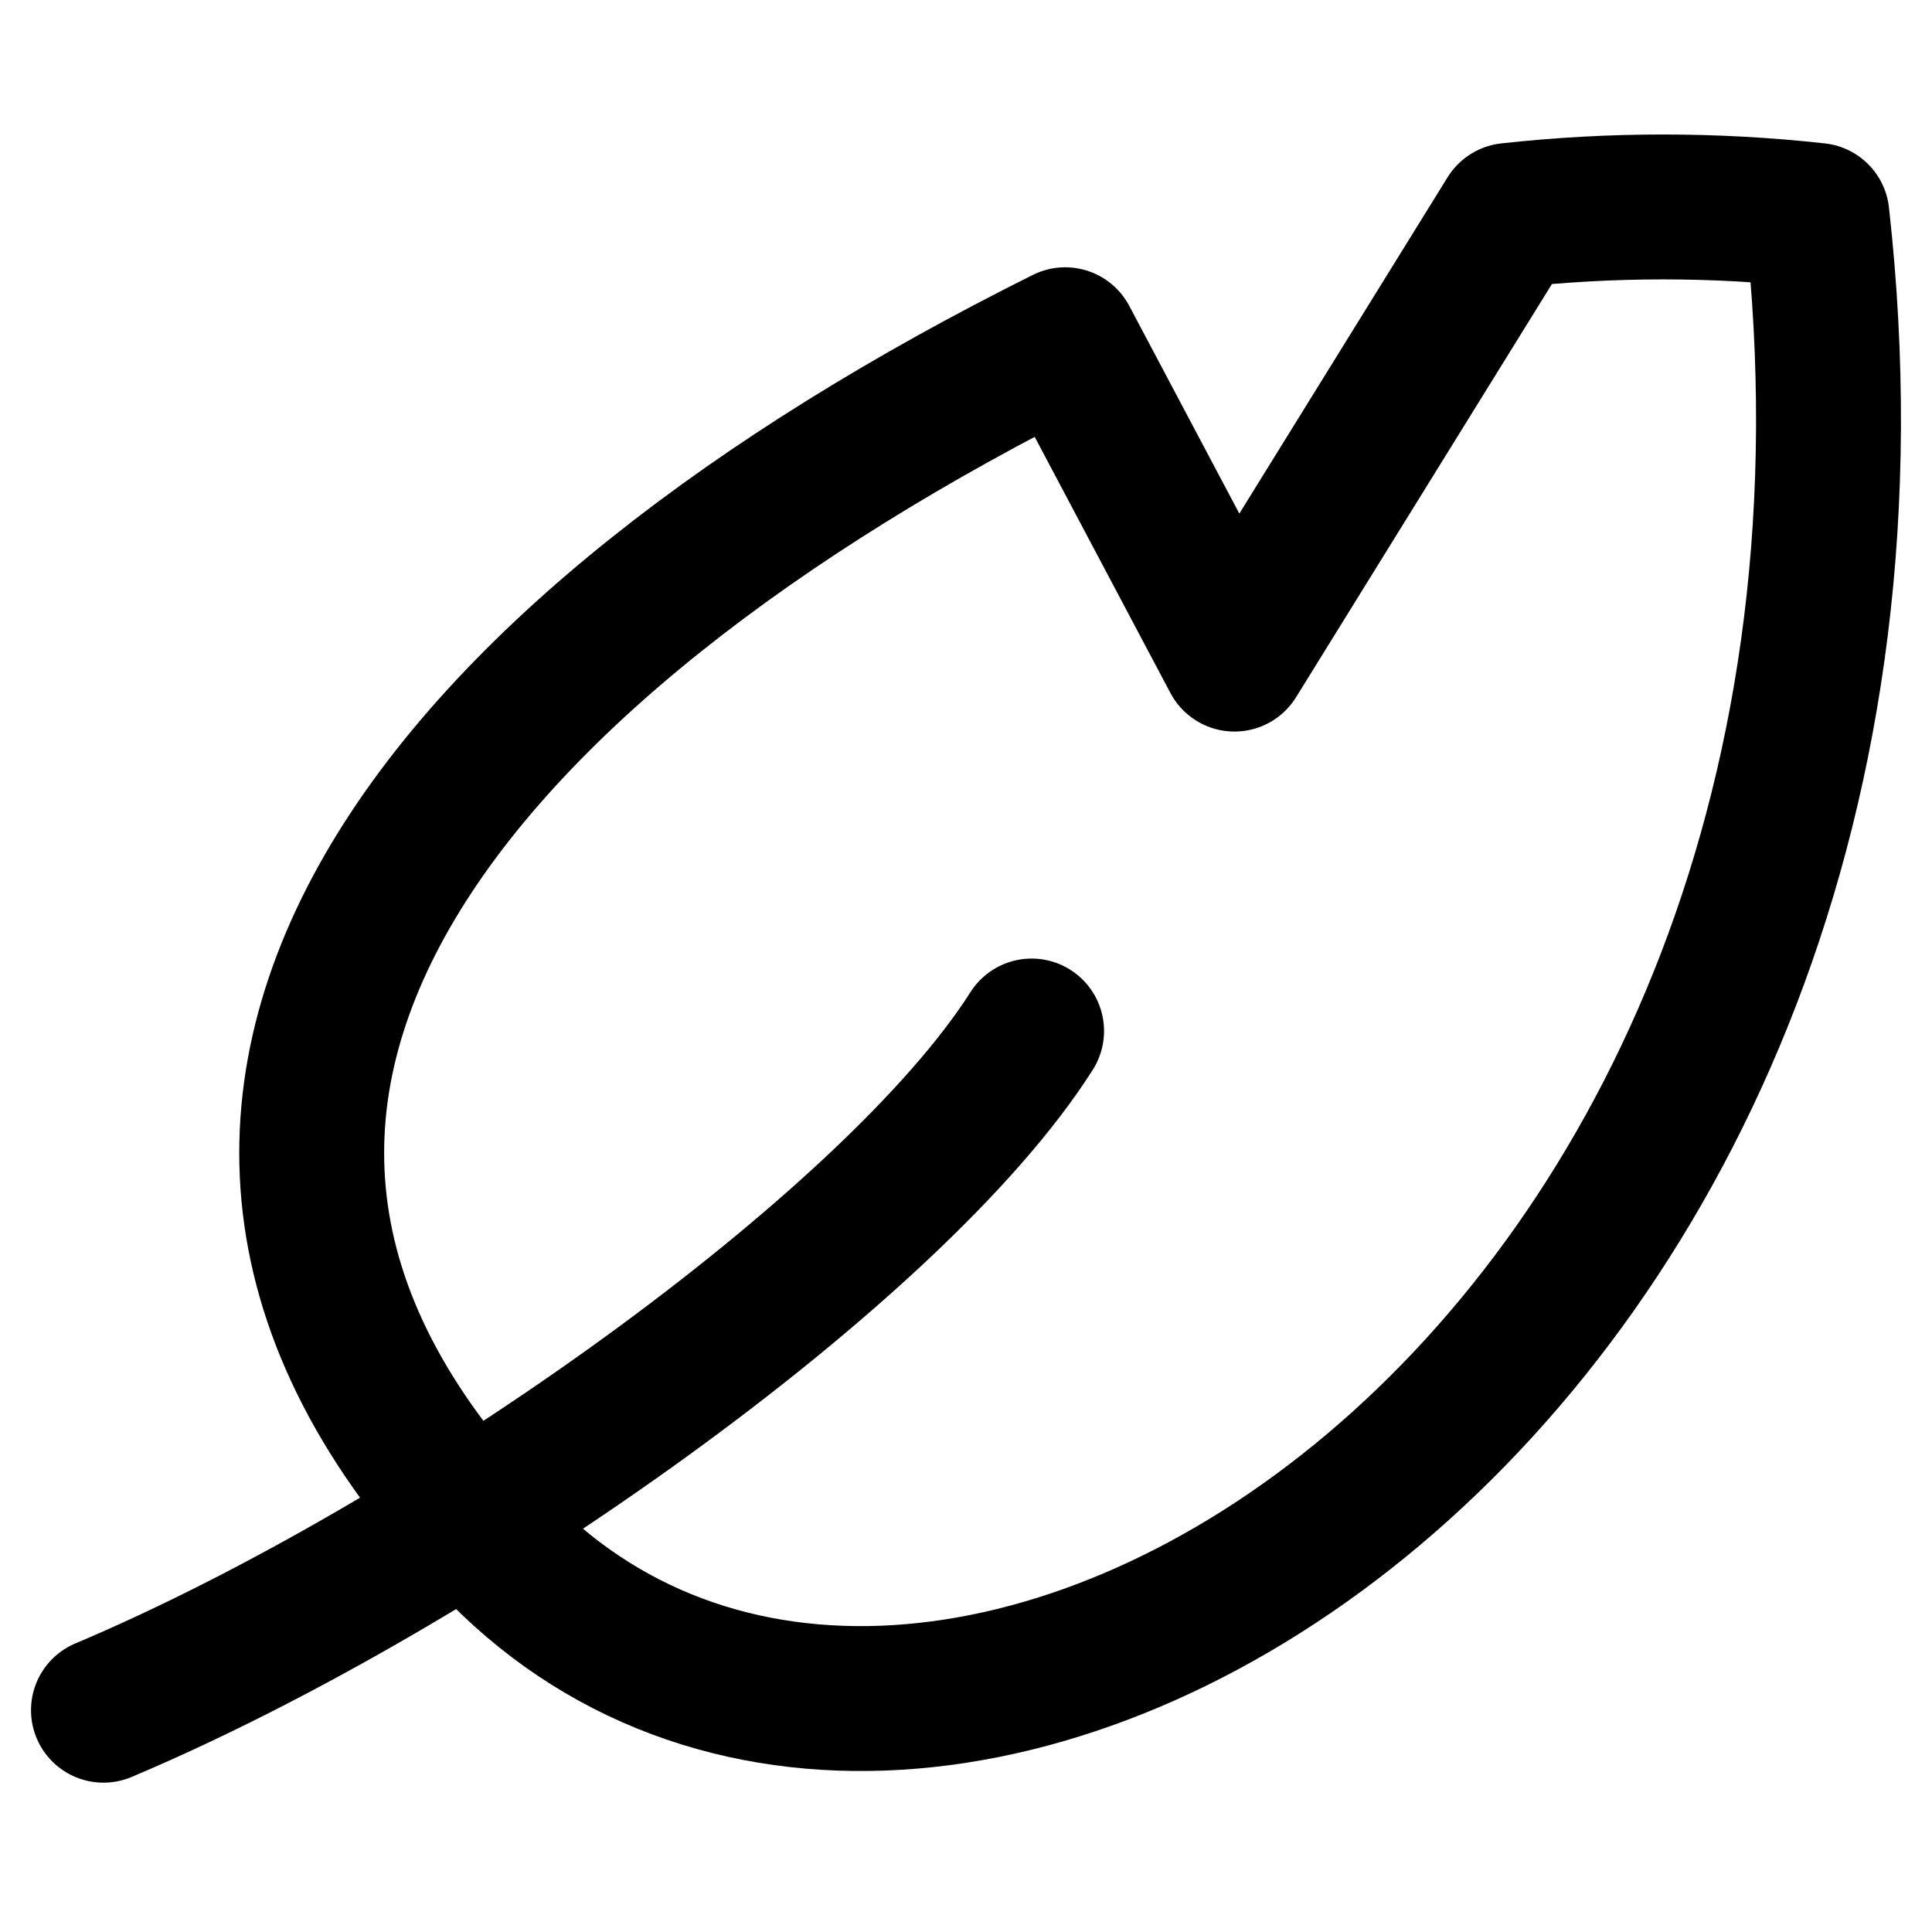 <svg xmlns="http://www.w3.org/2000/svg" fill="none" viewBox="0 0 20 20" height="20" width="20">
<path stroke-linejoin="round" stroke-linecap="round" stroke-width="1.5" stroke="black" d="M18.809 2.23C17.75 2.113 16.682 2.113 15.623 2.23L12.779 6.823L11.027 3.517C4.684 6.677 0.601 11.406 5.186 16.061C9.77 20.716 20.157 14.299 18.809 2.23Z"></path>
<path stroke-linejoin="round" stroke-linecap="round" stroke-width="1.5" stroke="black" d="M1.071 17.704C4.631 16.201 9.253 12.919 10.679 10.673"></path>
</svg>
